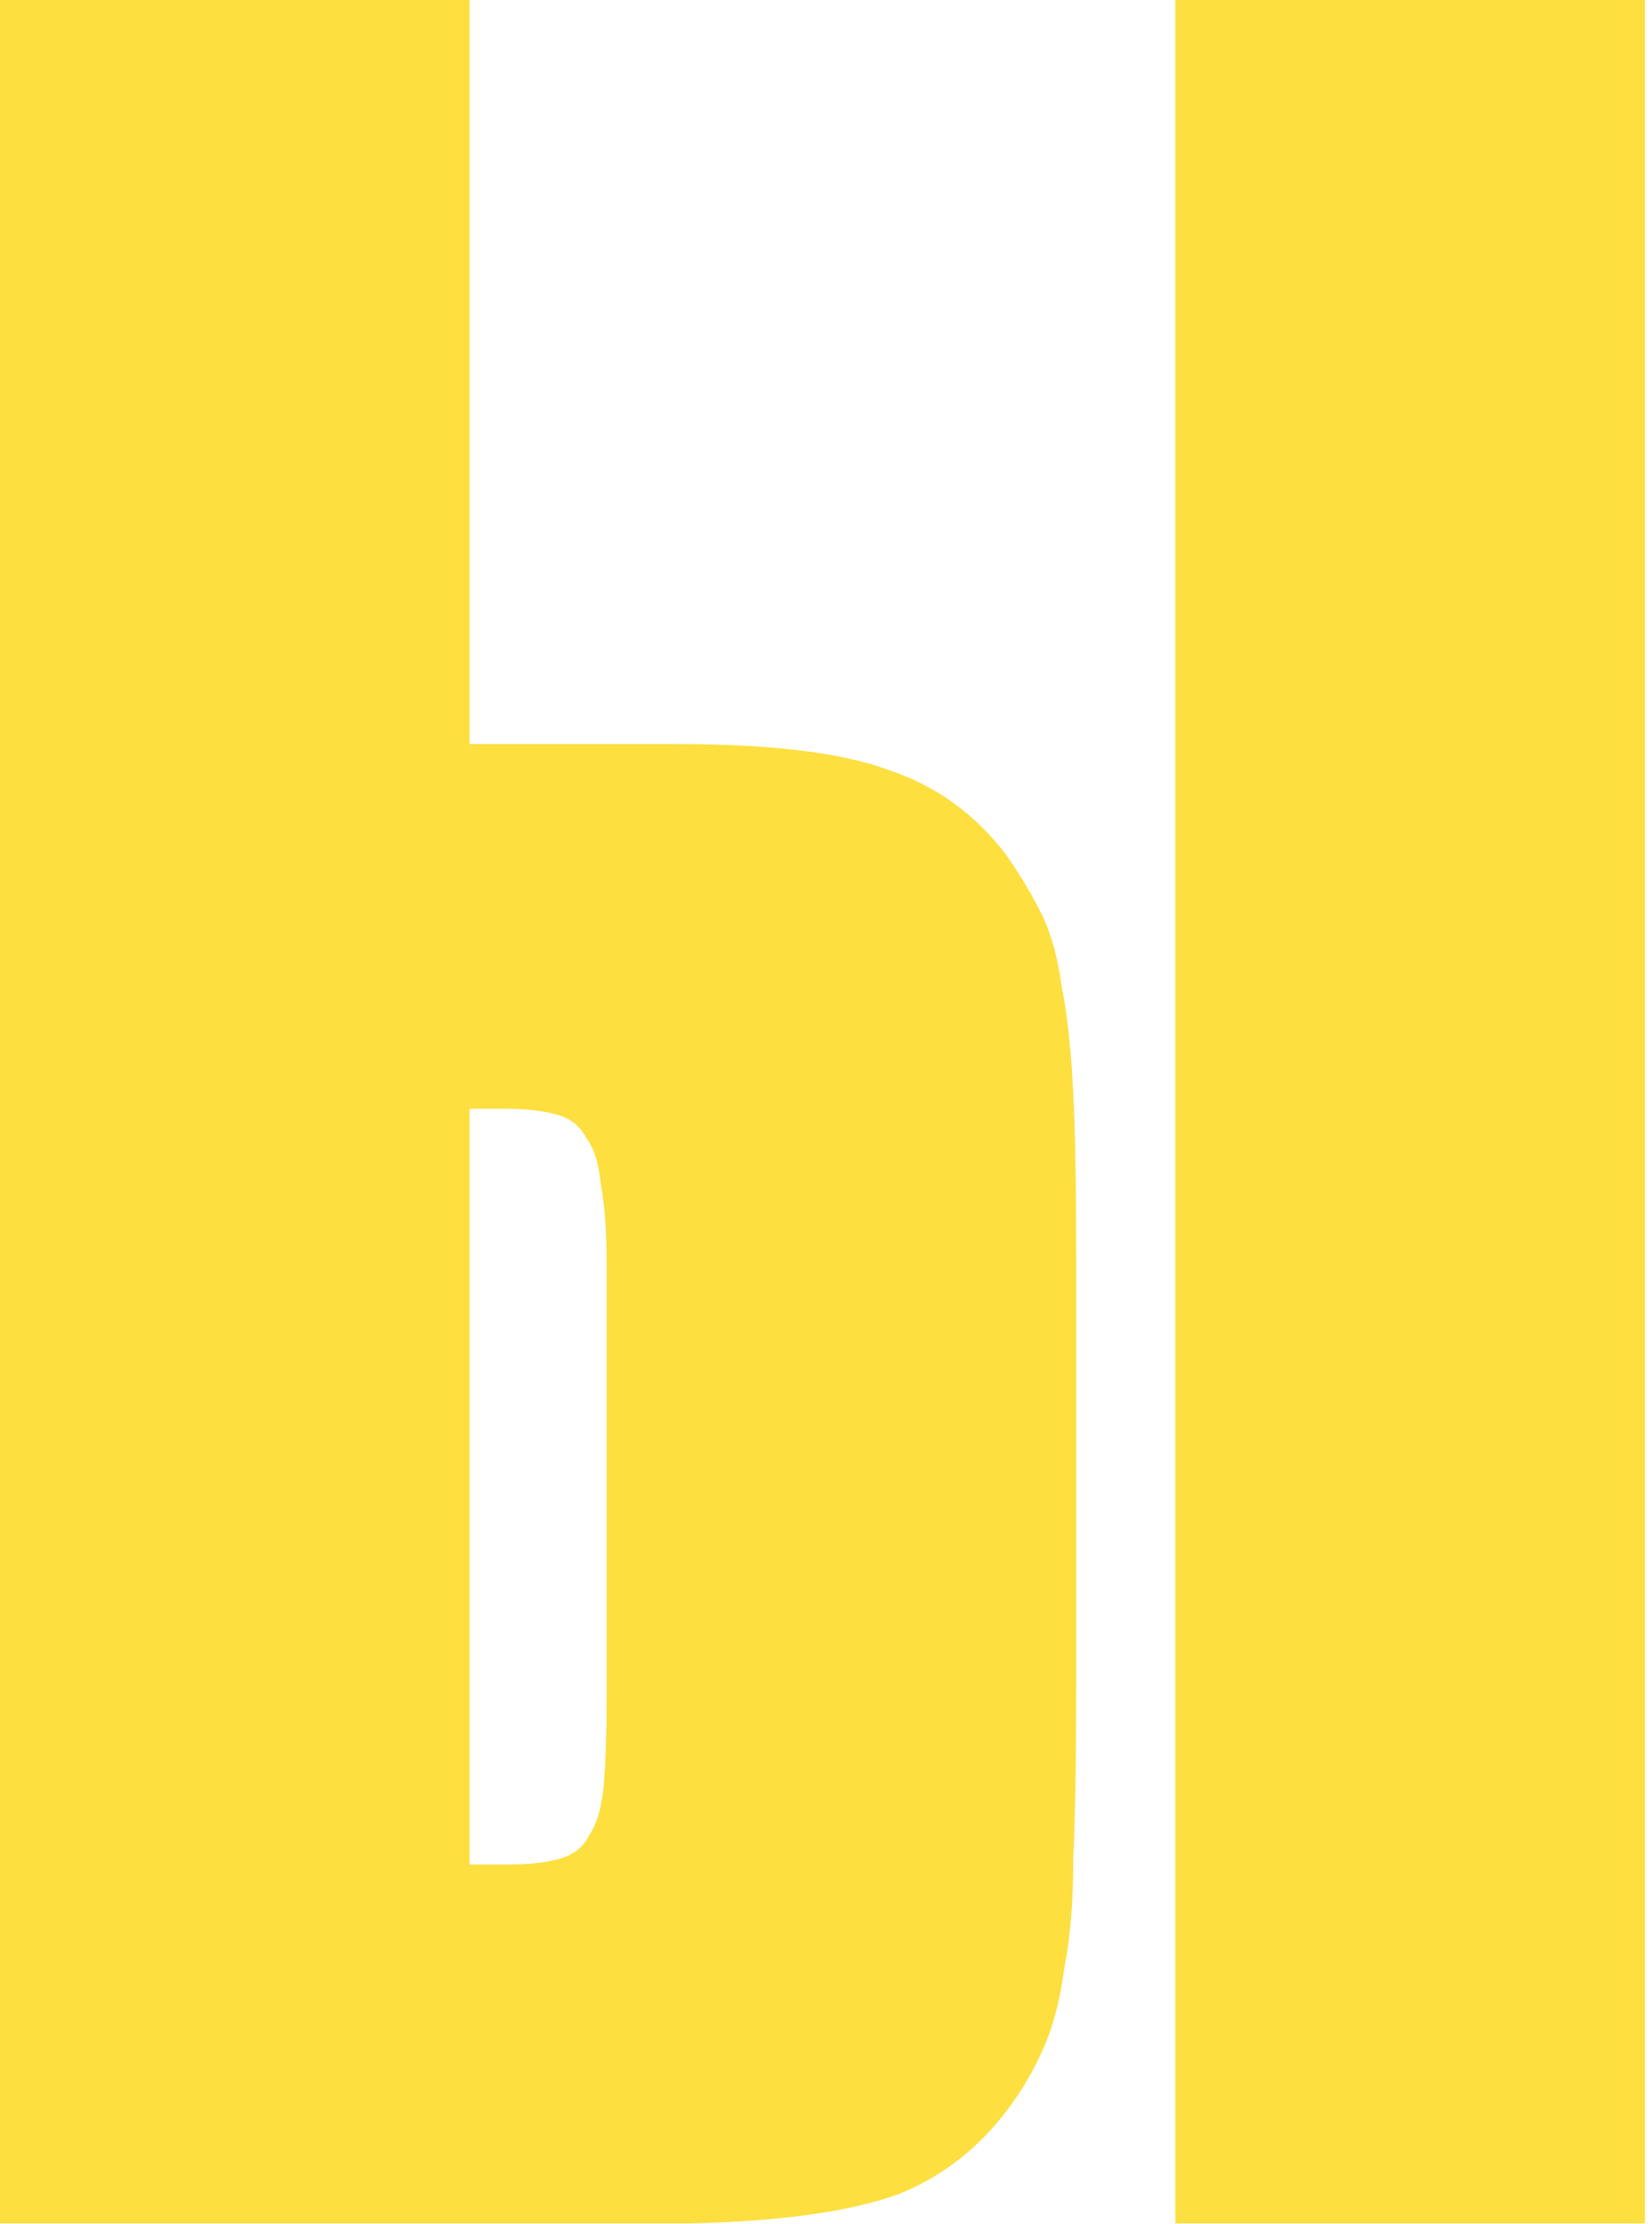 <?xml version="1.0" encoding="UTF-8"?> <svg xmlns="http://www.w3.org/2000/svg" width="162" height="218" viewBox="0 0 162 218" fill="none"><path d="M46.046 182.754H49.764C51.861 182.754 53.577 182.563 54.912 182.182C56.247 181.801 57.2 181.038 57.772 179.894C58.535 178.75 59.011 177.129 59.202 175.032C59.393 172.744 59.488 169.789 59.488 166.166V123.838C59.488 120.597 59.297 118.023 58.916 116.116C58.725 114.019 58.249 112.493 57.486 111.54C56.914 110.396 55.961 109.633 54.626 109.252C53.291 108.871 51.575 108.68 49.478 108.68H46.046V182.754ZM66.352 72.93C75.695 72.93 82.654 73.788 87.23 75.504C91.806 77.029 95.619 79.794 98.67 83.798C100.005 85.705 101.149 87.611 102.102 89.518C103.055 91.425 103.723 93.808 104.104 96.668C104.676 99.528 105.057 103.055 105.248 107.25C105.439 111.254 105.534 116.402 105.534 122.694V165.594C105.534 172.267 105.439 177.797 105.248 182.182C105.248 186.377 104.962 189.904 104.39 192.764C104.009 195.624 103.437 198.007 102.674 199.914C101.911 201.821 100.958 203.632 99.814 205.348C96.763 209.924 92.855 213.165 88.088 215.072C83.321 216.788 76.457 217.741 67.496 217.932H0V0H46.046V72.93H66.352ZM115.258 217.932V0H161.304V217.932H115.258Z" fill="#FDDF3F"></path></svg> 